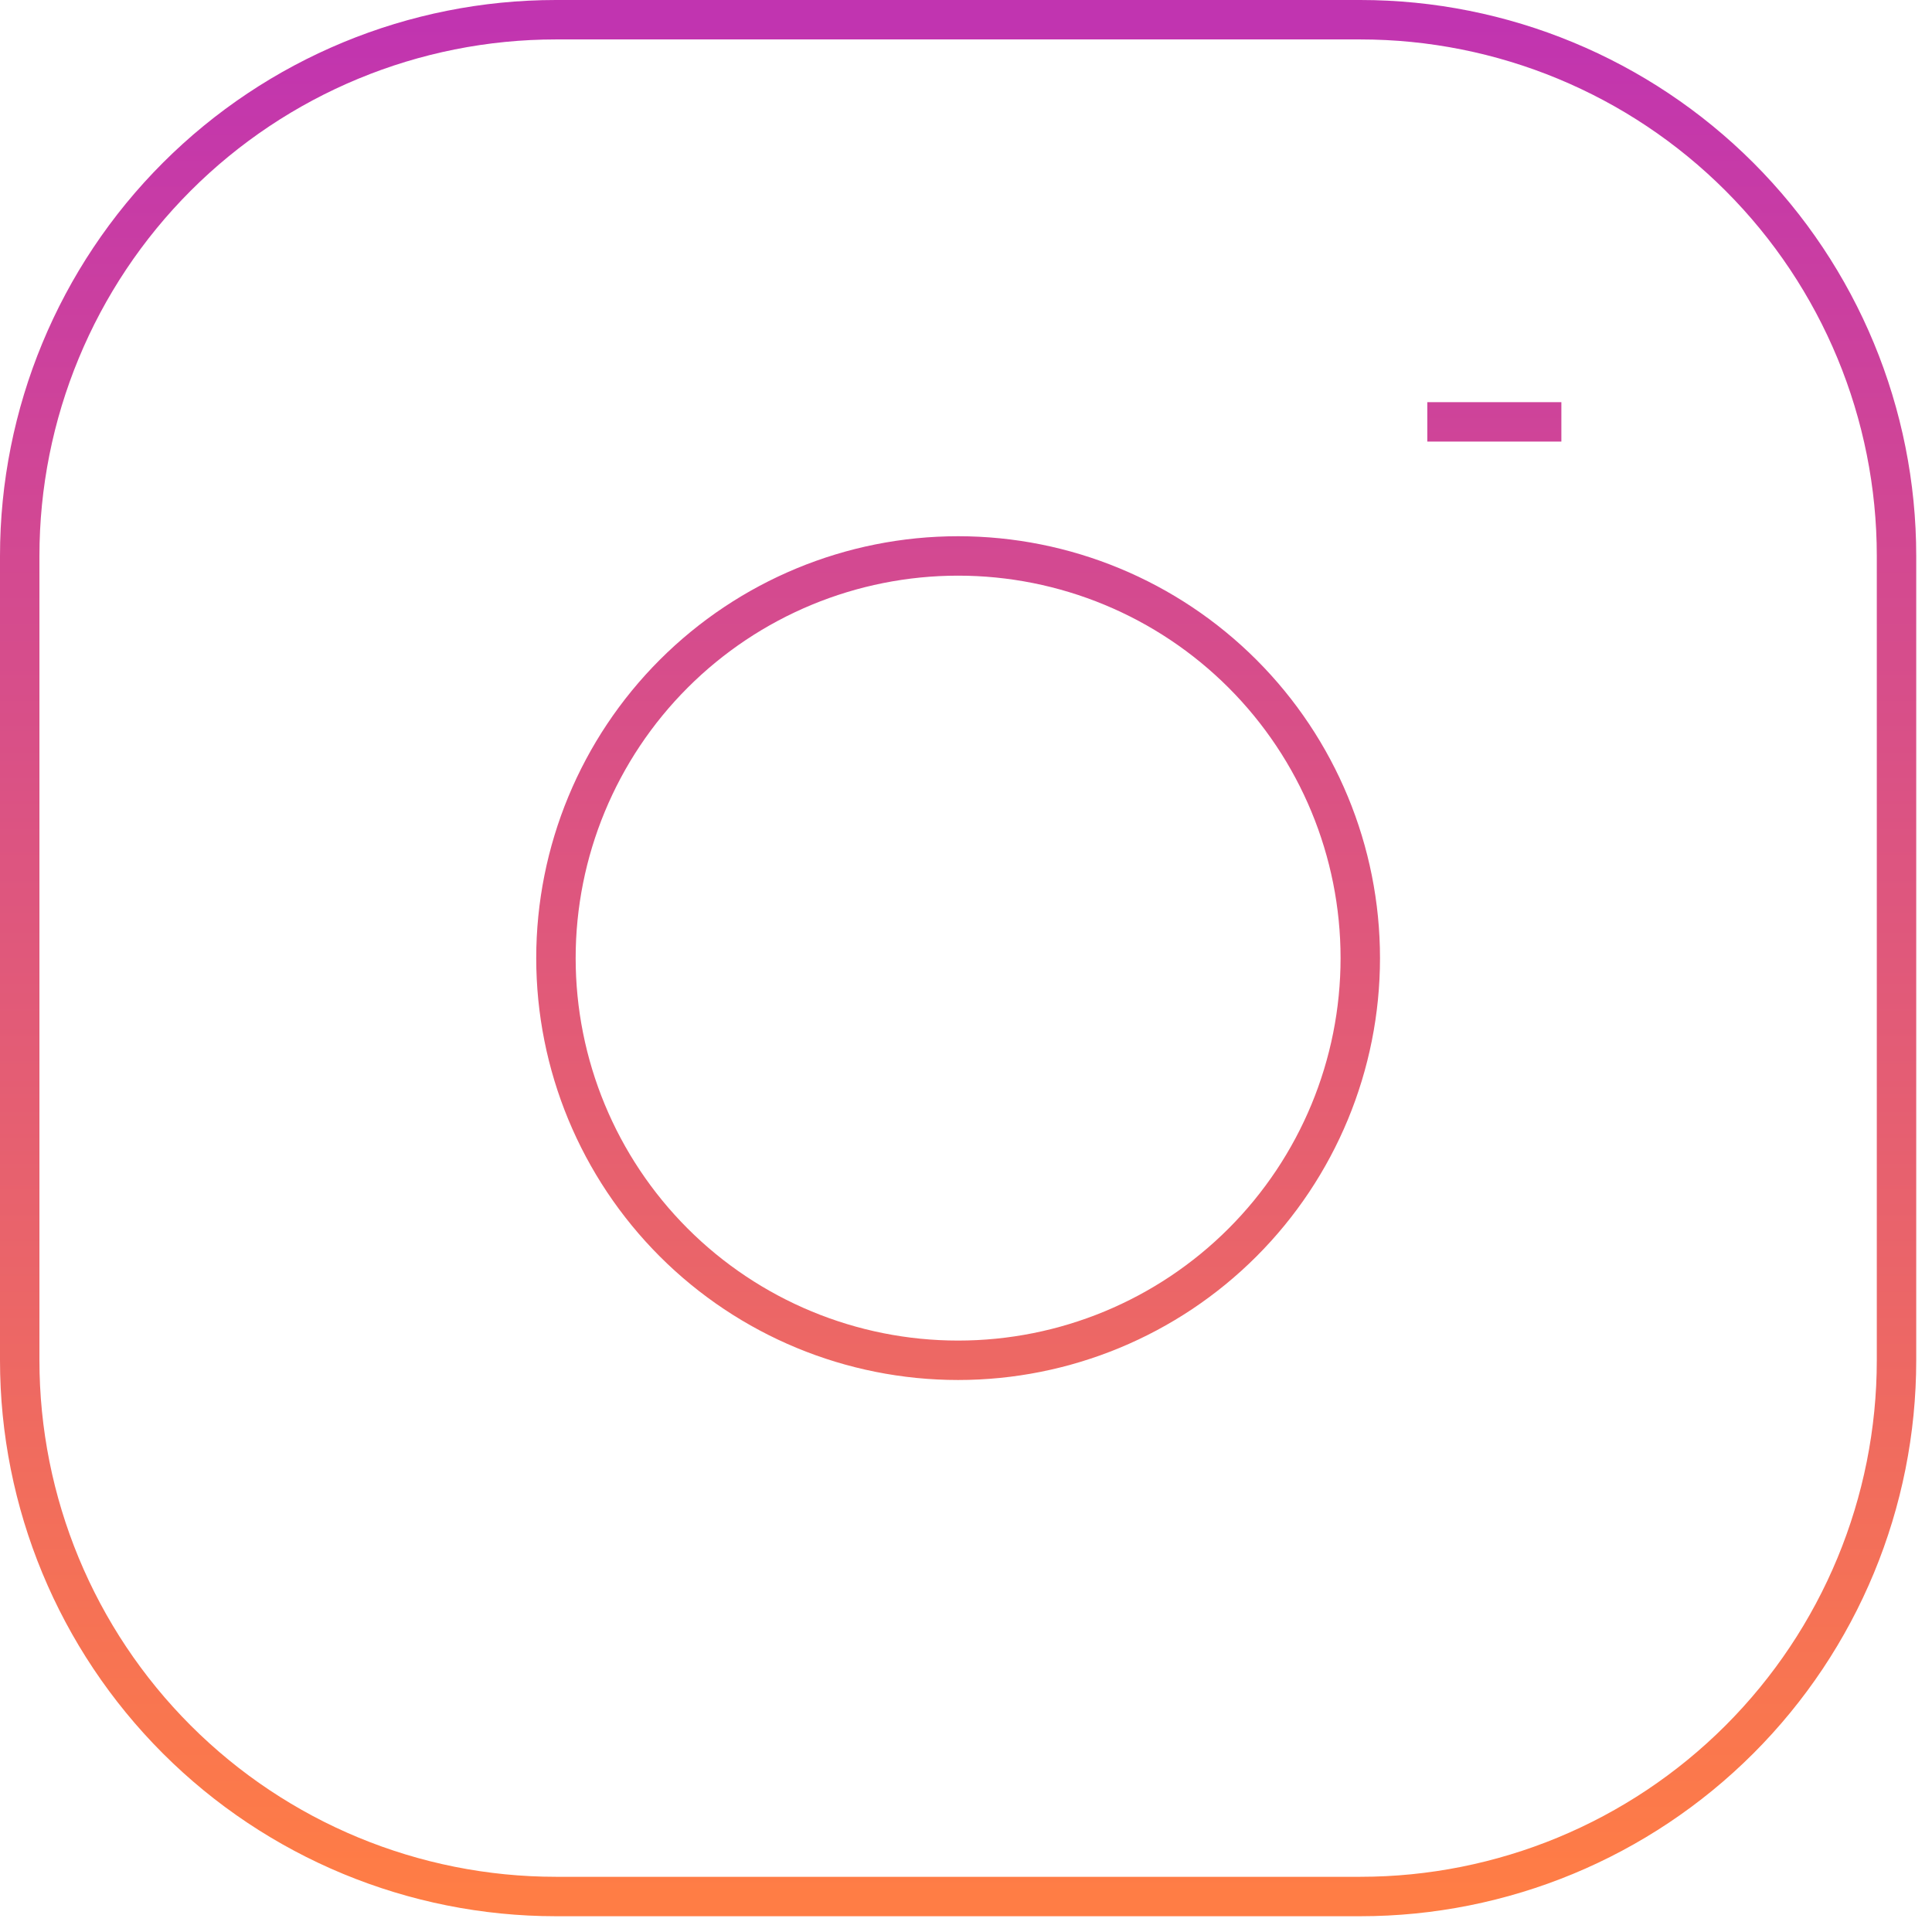 <?xml version="1.0" encoding="UTF-8"?> <svg xmlns="http://www.w3.org/2000/svg" width="98" height="98" viewBox="0 0 98 98" fill="none"><path d="M72.4 21.4H79.2M28.2 1H69C76.214 1 83.132 3.866 88.233 8.967C93.334 14.068 96.2 20.986 96.2 28.2V69C96.2 76.214 93.334 83.132 88.233 88.233C83.132 93.334 76.214 96.2 69 96.2H28.2C20.986 96.2 14.068 93.334 8.967 88.233C3.866 83.132 1 76.214 1 69V28.2C1 20.986 3.866 14.068 8.967 8.967C14.068 3.866 20.986 1 28.2 1ZM48.6 69C43.19 69 38.001 66.851 34.175 63.025C30.349 59.199 28.2 54.01 28.2 48.6C28.2 43.19 30.349 38.001 34.175 34.175C38.001 30.349 43.19 28.2 48.6 28.2C54.01 28.2 59.199 30.349 63.025 34.175C66.851 38.001 69 43.19 69 48.6C69 54.01 66.851 59.199 63.025 63.025C59.199 66.851 54.01 69 48.6 69Z" stroke="url(#paint0_linear_4307_126)" stroke-width="2"></path><defs><linearGradient id="paint0_linear_4307_126" x1="48.6" y1="1" x2="48.6" y2="96.2" gradientUnits="userSpaceOnUse"><stop stop-color="#C134B0"></stop><stop offset="1" stop-color="#FF7D45"></stop></linearGradient></defs></svg> 